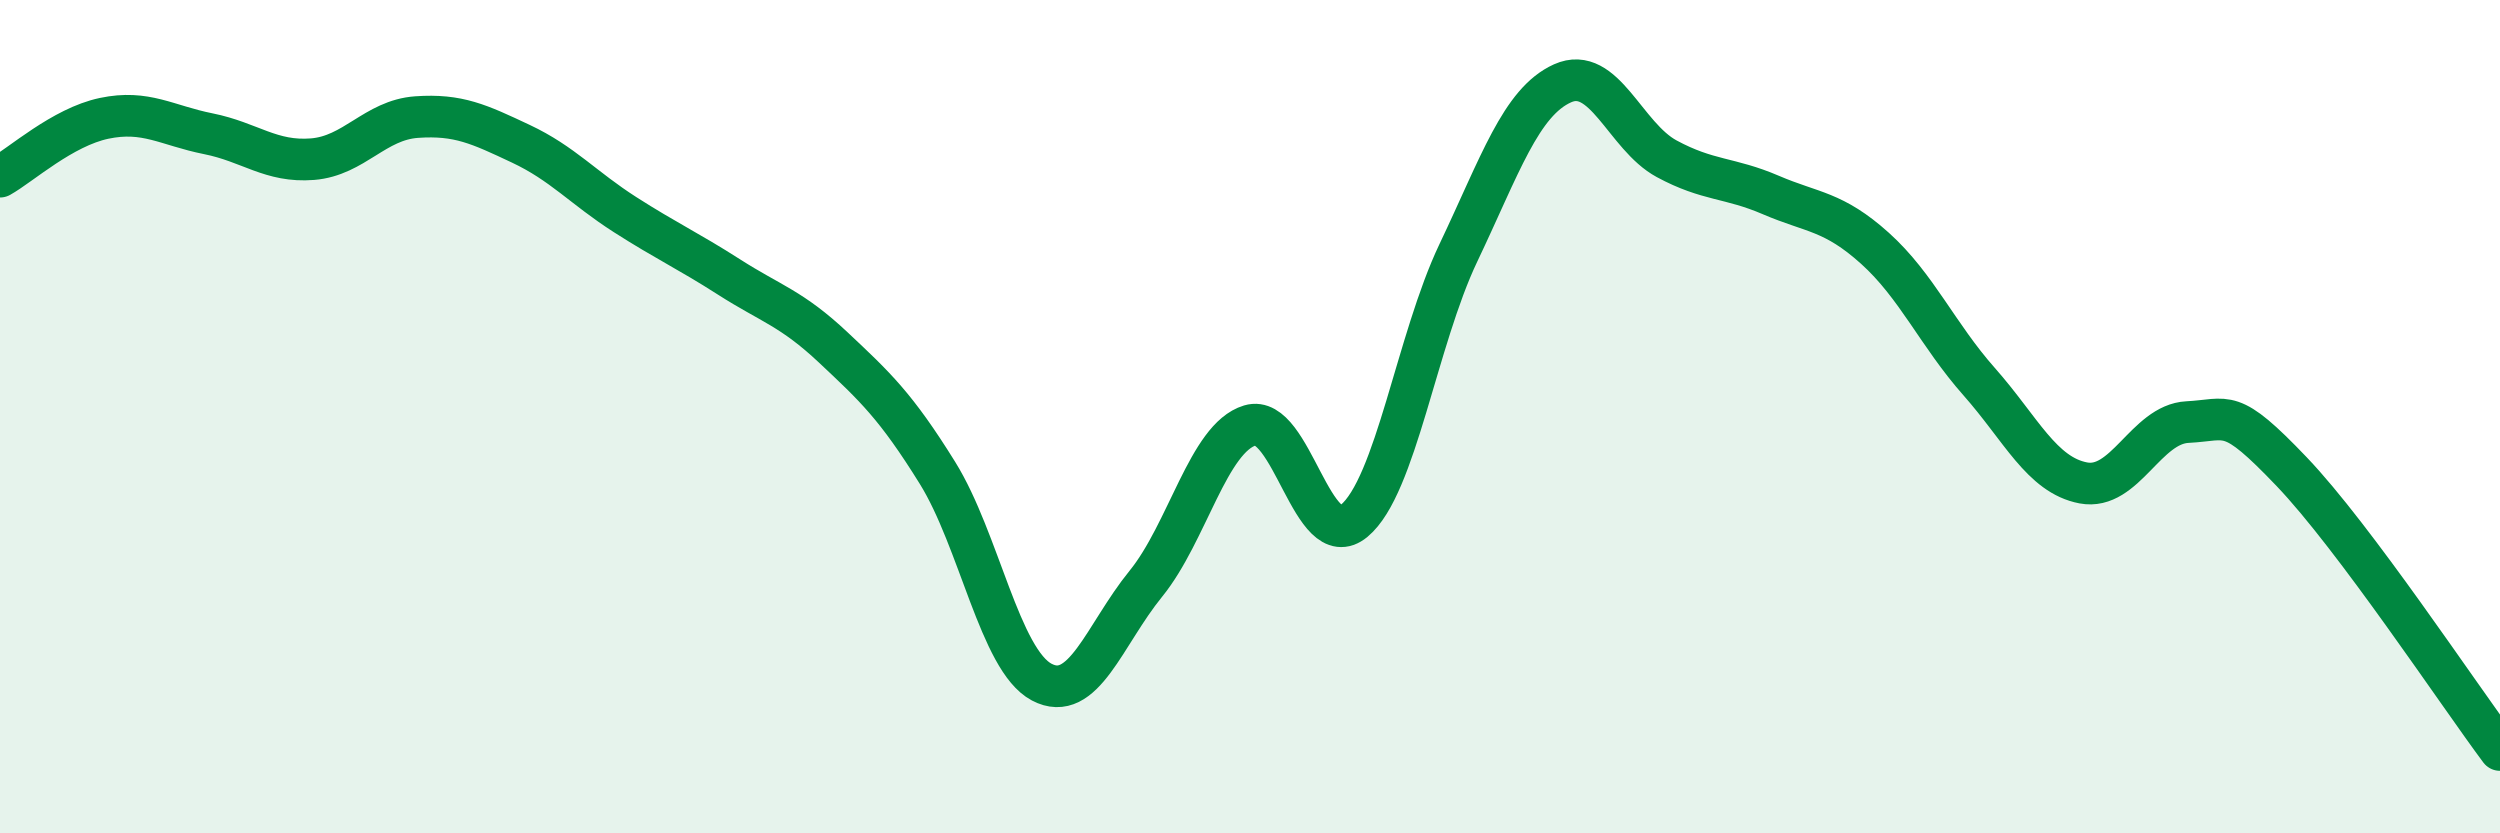 
    <svg width="60" height="20" viewBox="0 0 60 20" xmlns="http://www.w3.org/2000/svg">
      <path
        d="M 0,4.24 C 0.5,3.96 1.5,3.05 2.5,2.84 C 3.5,2.63 4,3.01 5,3.21 C 6,3.41 6.5,3.9 7.5,3.82 C 8.5,3.74 9,2.88 10,2.81 C 11,2.74 11.5,2.98 12.5,3.45 C 13.5,3.92 14,4.51 15,5.15 C 16,5.79 16.5,6.01 17.5,6.65 C 18.5,7.29 19,7.4 20,8.34 C 21,9.28 21.5,9.74 22.5,11.35 C 23.5,12.96 24,15.84 25,16.37 C 26,16.9 26.5,15.24 27.5,14.01 C 28.5,12.78 29,10.51 30,10.21 C 31,9.91 31.5,13.33 32.5,12.5 C 33.5,11.67 34,8.17 35,6.07 C 36,3.97 36.5,2.45 37.5,2 C 38.5,1.55 39,3.27 40,3.81 C 41,4.35 41.5,4.25 42.5,4.68 C 43.5,5.11 44,5.06 45,5.96 C 46,6.86 46.5,8.03 47.5,9.16 C 48.5,10.29 49,11.4 50,11.59 C 51,11.78 51.5,10.18 52.5,10.13 C 53.5,10.08 53.5,9.75 55,11.32 C 56.5,12.89 59,16.66 60,18L60 20L0 20Z"
        fill="#008740"
        opacity="0.1"
        stroke-linecap="round"
        stroke-linejoin="round"
      />
      <path
        d="M 0,4.24 C 0.5,3.96 1.5,3.05 2.5,2.84 C 3.5,2.63 4,3.01 5,3.21 C 6,3.41 6.5,3.9 7.5,3.82 C 8.5,3.74 9,2.88 10,2.81 C 11,2.74 11.5,2.98 12.5,3.45 C 13.5,3.92 14,4.51 15,5.15 C 16,5.79 16.5,6.01 17.5,6.65 C 18.5,7.29 19,7.4 20,8.34 C 21,9.28 21.5,9.74 22.5,11.35 C 23.5,12.96 24,15.84 25,16.37 C 26,16.9 26.5,15.24 27.5,14.01 C 28.5,12.78 29,10.51 30,10.21 C 31,9.91 31.5,13.33 32.5,12.5 C 33.5,11.67 34,8.17 35,6.07 C 36,3.97 36.5,2.45 37.5,2 C 38.5,1.55 39,3.27 40,3.81 C 41,4.35 41.5,4.25 42.5,4.68 C 43.5,5.11 44,5.06 45,5.96 C 46,6.86 46.5,8.03 47.5,9.16 C 48.5,10.29 49,11.4 50,11.59 C 51,11.78 51.5,10.18 52.5,10.13 C 53.5,10.08 53.5,9.75 55,11.32 C 56.5,12.89 59,16.66 60,18"
        stroke="#008740"
        stroke-width="1"
        fill="none"
        stroke-linecap="round"
        stroke-linejoin="round"
      />
    </svg>
  